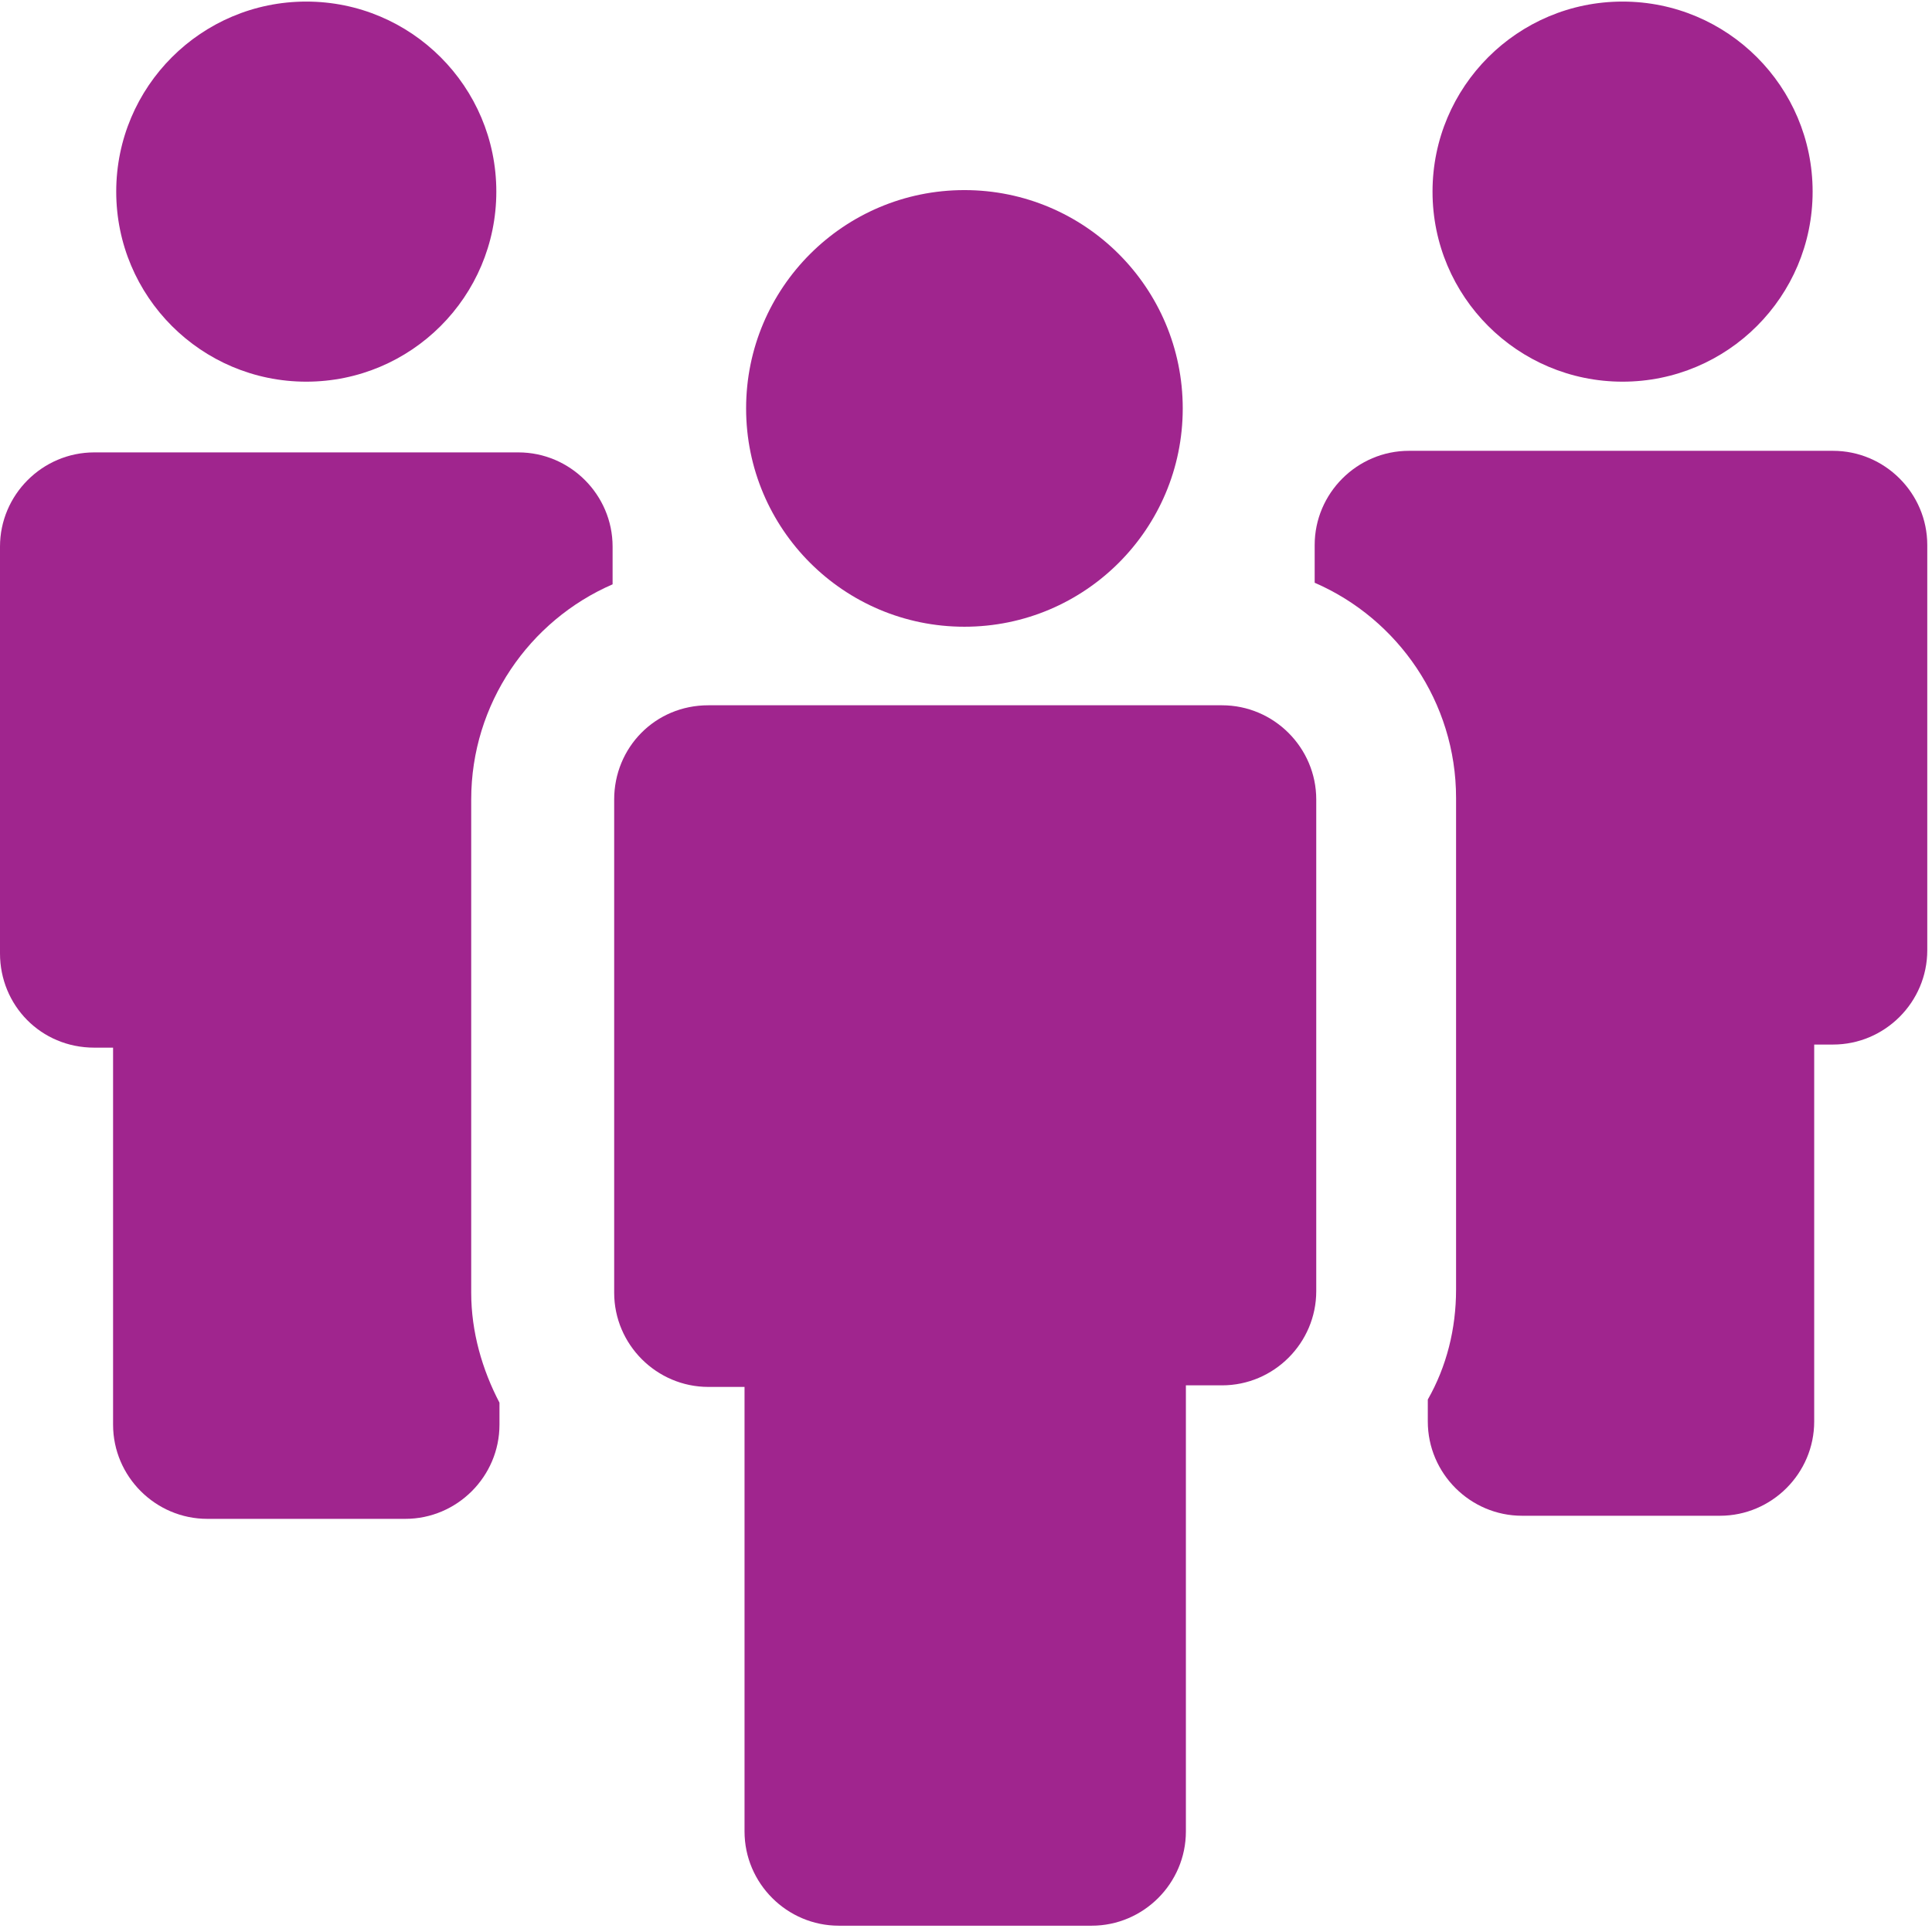 <?xml version="1.0" encoding="UTF-8"?>
<svg width="38px" height="38px" viewBox="0 0 38 38" version="1.1" xmlns="http://www.w3.org/2000/svg" xmlns:xlink="http://www.w3.org/1999/xlink">
    <!-- Generator: Sketch 55.2 (78181) - https://sketchapp.com -->
    <title>icon8</title>
    <desc>Created with Sketch.</desc>
    <g id="Page-2" stroke="none" stroke-width="1" fill="none" fill-rule="evenodd">
        <g id="Cliente-Digital" transform="translate(-512, -1725)" fill="#A0258E" fill-rule="nonzero">
            <g id="icon8" transform="translate(512, 1725)">
                <circle id="Oval" cx="6.024" cy="3.769" r="3.738"></circle>
                <path d="M1.854,20.606 L2.224,20.606 L2.224,28.021 C2.224,29.041 3.059,29.874 4.078,29.874 L7.971,29.874 C8.99,29.874 9.824,29.041 9.824,28.021 L9.824,27.589 C9.485,26.94 9.268,26.198 9.268,25.426 L9.268,15.725 C9.268,13.841 10.411,12.203 12.049,11.493 L12.049,10.751 C12.049,9.732 11.215,8.898 10.195,8.898 L1.854,8.898 C0.834,8.898 0,9.732 0,10.751 L0,18.753 C0,19.772 0.803,20.606 1.854,20.606 Z" id="Path"></path>
                <circle id="Oval" cx="31.914" cy="3.769" r="3.738"></circle>
                <path d="M25.858,10.72 L25.858,11.462 C27.496,12.172 28.639,13.81 28.639,15.694 L28.639,25.364 C28.639,26.137 28.453,26.878 28.083,27.527 L28.083,27.959 C28.083,28.979 28.917,29.813 29.937,29.813 L33.829,29.813 C34.849,29.813 35.683,28.979 35.683,27.959 L35.683,20.545 L36.053,20.545 C37.073,20.545 37.907,19.711 37.907,18.691 L37.907,10.72 C37.907,9.701 37.073,8.867 36.053,8.867 L27.712,8.867 C26.693,8.867 25.858,9.701 25.858,10.72 Z" id="Path"></path>
                <path d="M12.08,15.725 L12.08,15.725 L12.08,18.753 L12.08,25.426 C12.08,26.445 12.914,27.279 13.933,27.279 L14.644,27.279 L14.644,36.022 C14.644,37.042 15.478,37.876 16.498,37.876 L21.472,37.876 C22.491,37.876 23.325,37.042 23.325,36.022 L23.325,27.248 L24.036,27.248 C25.055,27.248 25.889,26.415 25.889,25.395 L25.889,18.753 L25.889,15.725 L25.889,15.725 C25.889,14.706 25.055,13.872 24.036,13.872 L13.933,13.872 C12.883,13.871 12.08,14.706 12.08,15.725 Z" id="Path"></path>
                <circle id="Oval" cx="18.969" cy="8.033" r="4.294"></circle>
            </g>
        </g>
    </g>
</svg>